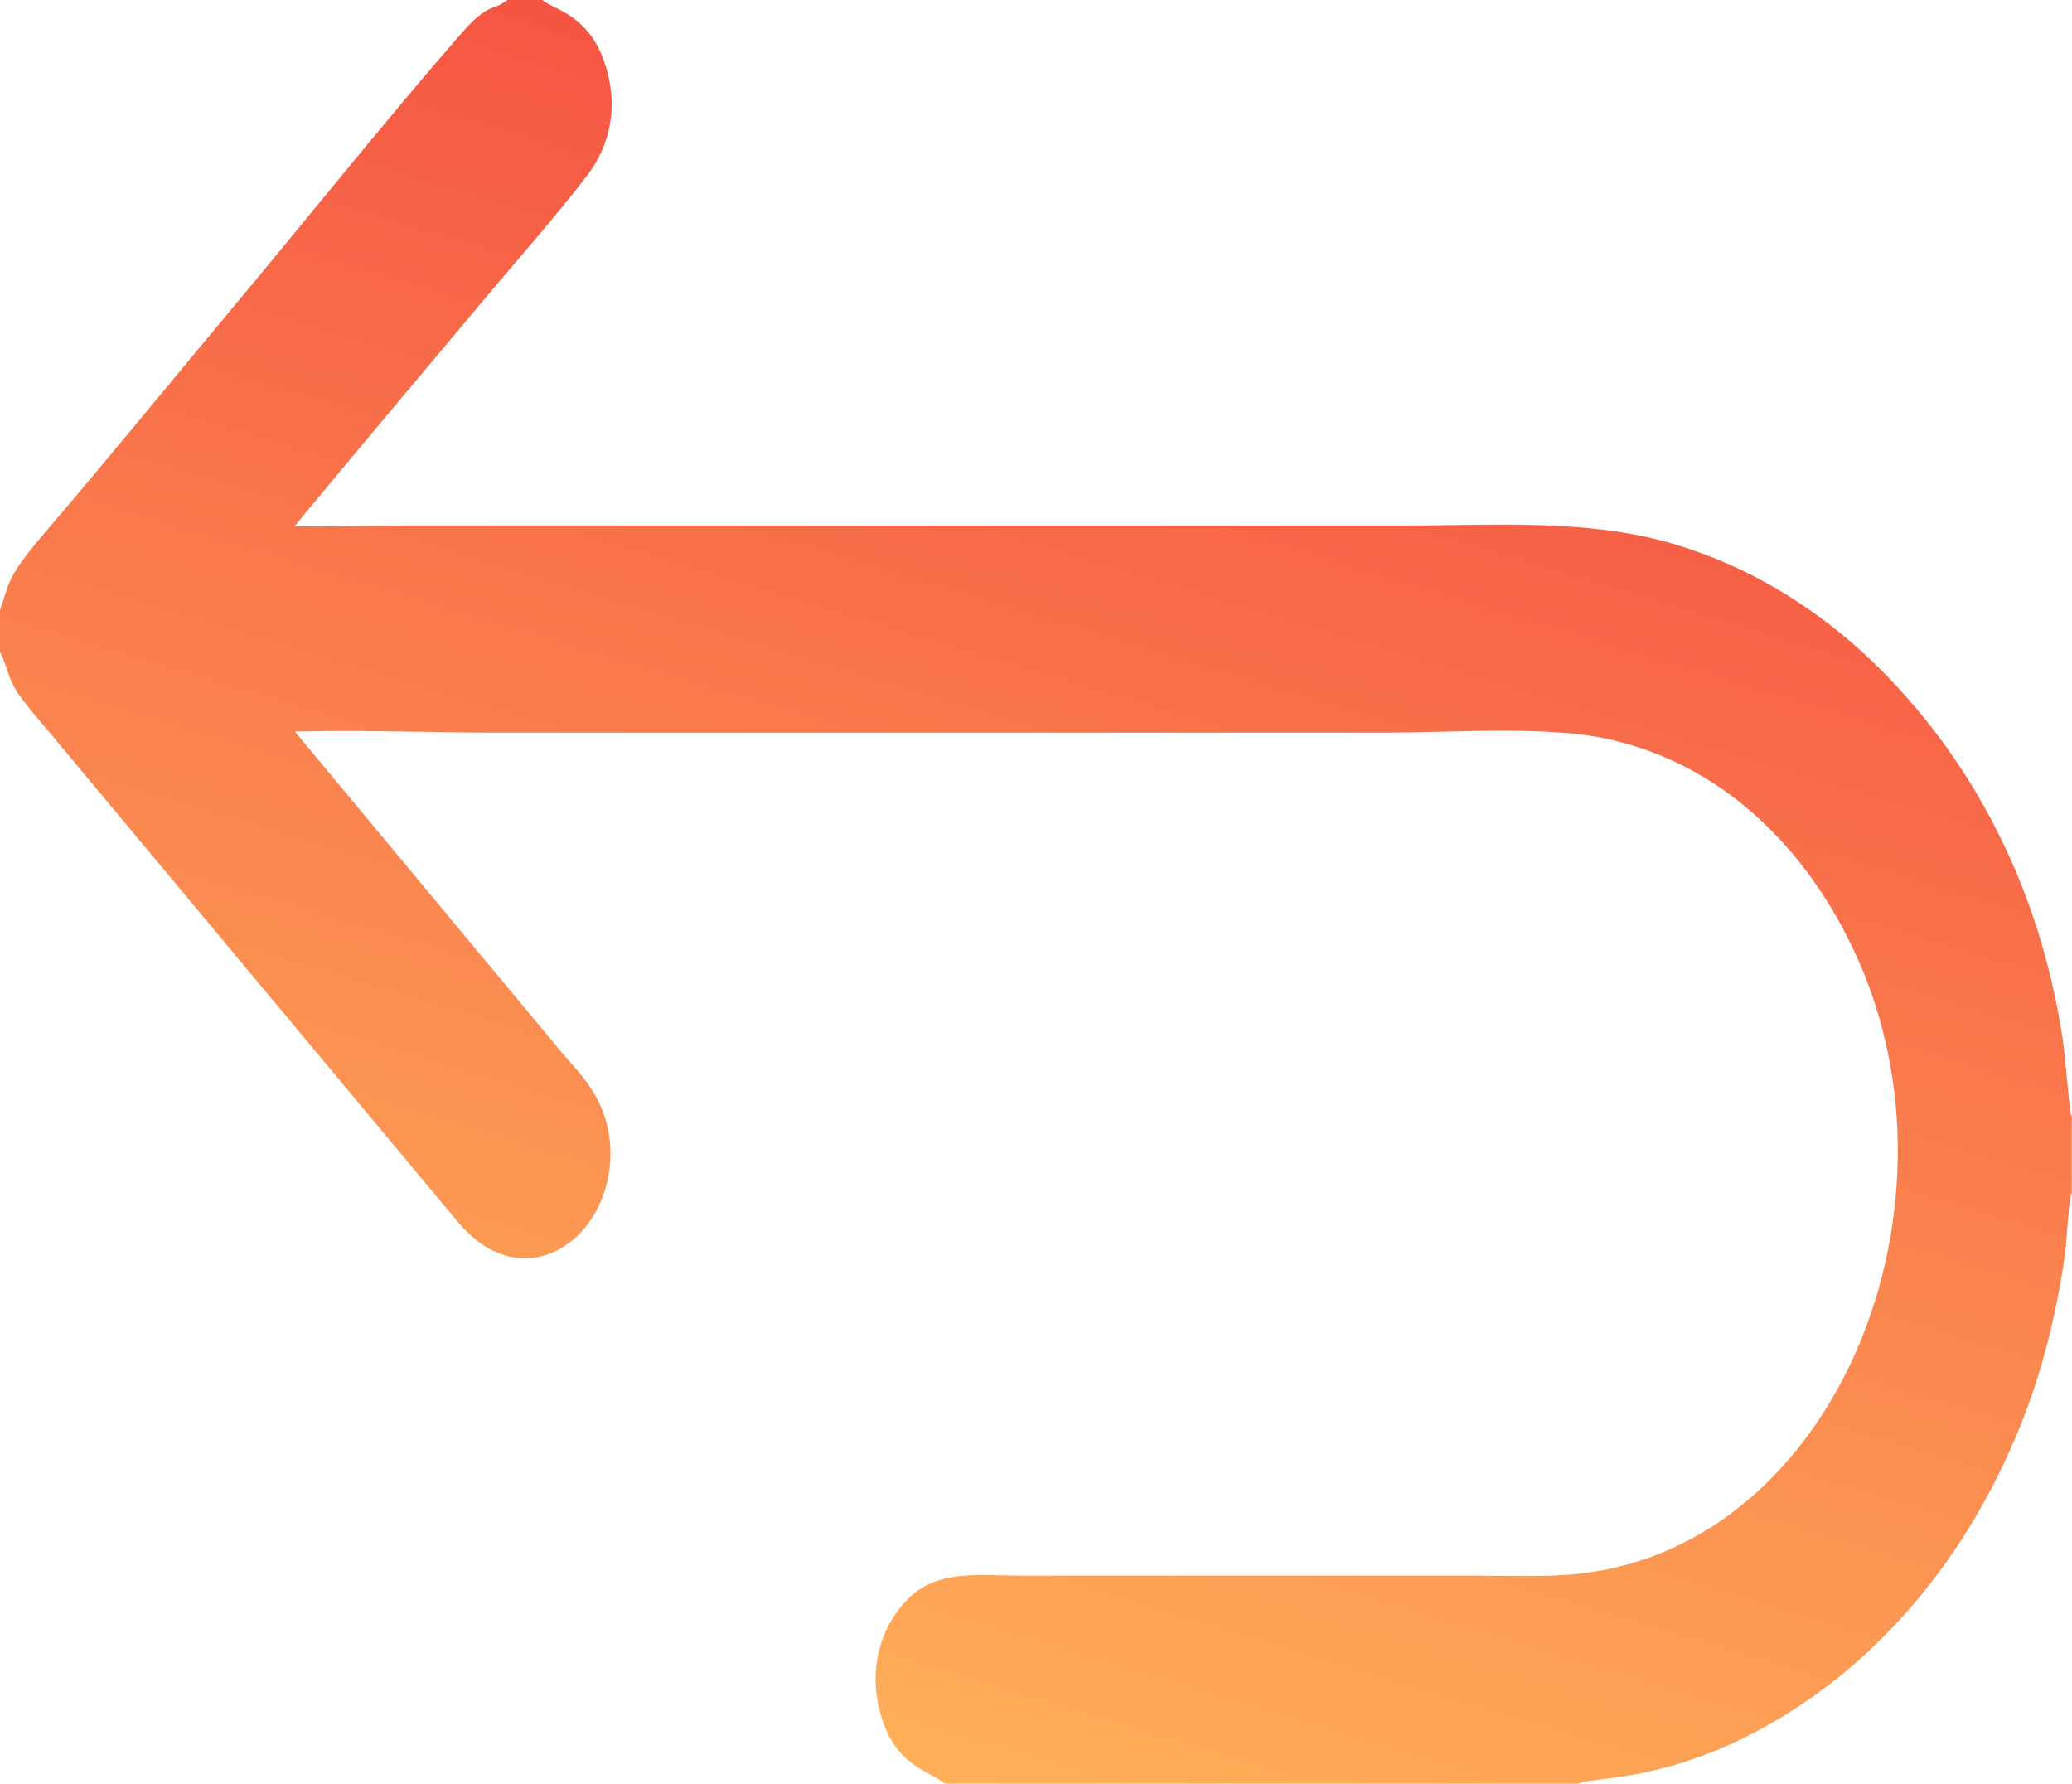 <?xml version="1.0" encoding="UTF-8"?> <!-- Creator: CorelDRAW --> <svg xmlns="http://www.w3.org/2000/svg" xmlns:xlink="http://www.w3.org/1999/xlink" xmlns:xodm="http://www.corel.com/coreldraw/odm/2003" xml:space="preserve" width="7.395mm" height="6.367mm" style="shape-rendering:geometricPrecision; text-rendering:geometricPrecision; image-rendering:optimizeQuality; fill-rule:evenodd; clip-rule:evenodd" viewBox="0 0 89.76 77.28"> <defs> <style type="text/css"> <![CDATA[ .fil0 {fill:url(#id0)} ]]> </style> <linearGradient id="id0" gradientUnits="userSpaceOnUse" x1="56.39" y1="0.38" x2="33.37" y2="76.9"> <stop offset="0" style="stop-opacity:1; stop-color:#F44941"></stop> <stop offset="1" style="stop-opacity:1; stop-color:#FFB259"></stop> </linearGradient> </defs> <g id="Слой_x0020_1">  <path class="fil0" d="M-0 27.97l0 -1.55c0.14,-0.39 0.3,-0.97 0.46,-1.31 0.32,-0.69 1.13,-1.63 1.71,-2.31 2.84,-3.32 5.62,-6.74 8.43,-10.1 1.1,-1.32 2.04,-2.46 2.98,-3.61 2.17,-2.64 4.46,-5.42 6.43,-7.67 0.75,-0.86 1.08,-0.99 1.44,-1.13 0.12,-0.04 0.24,-0.09 0.4,-0.2l0.14 -0.1 1.49 0 0.14 0.1c0.08,0.05 0.21,0.12 0.37,0.2 0.73,0.37 1.76,0.88 2.28,2.68 0.3,1.04 0.28,1.95 0.08,2.75 -0.2,0.79 -0.57,1.45 -1,1.99 -0.98,1.27 -2.01,2.48 -3.04,3.68 -0.45,0.53 -0.91,1.06 -1.49,1.76l-0.94 1.12c-1.76,2.1 -5.44,6.47 -7.12,8.52 0.95,0.02 1.92,0 2.88,-0.01l1.94 -0.02 43.11 0c0.89,0 1.5,-0.01 2.1,-0.02 3.27,-0.05 6.65,-0.09 9.69,0.81 1.64,0.49 3.15,1.16 4.52,1.97 1.51,0.89 2.85,1.93 4.02,3.04 2.19,2.09 4.05,4.57 5.48,7.4 1.38,2.71 2.36,5.75 2.86,9.06 0.05,0.33 0.1,0.9 0.16,1.48 0.07,0.78 0.15,1.6 0.19,1.73l0.04 0.12 0 3.31 -0.04 0.12c-0.06,0.2 -0.11,0.86 -0.16,1.48 -0.03,0.45 -0.07,0.88 -0.11,1.15 -0.18,1.3 -0.44,2.58 -0.76,3.82 -0.32,1.22 -0.71,2.41 -1.17,3.55 -1.14,2.81 -2.64,5.34 -4.46,7.51 -1.81,2.16 -3.92,3.96 -6.28,5.32 -3.39,1.96 -6.02,2.28 -7.45,2.46 -0.43,0.05 -0.73,0.09 -0.84,0.14l-0.1 0.04 -27.44 0 -0.14 -0.1c-0.13,-0.09 -0.28,-0.17 -0.45,-0.26 -0.85,-0.47 -1.89,-1.03 -2.31,-3.1 -0.2,-0.99 -0.11,-1.89 0.14,-2.65 0.31,-0.95 0.88,-1.69 1.43,-2.14 1.05,-0.86 2.52,-0.81 3.88,-0.77l0.81 0.01 19.52 0 1.11 0.01c1.22,0.01 2.47,0.03 3.62,-0.11 2.08,-0.25 3.97,-0.97 5.64,-2.04 2.73,-1.76 4.87,-4.47 6.25,-7.64 1.38,-3.18 2,-6.81 1.7,-10.41 -0.19,-2.22 -0.73,-4.44 -1.66,-6.52 -1.05,-2.35 -2.56,-4.58 -4.54,-6.31 -1.74,-1.53 -3.84,-2.68 -6.31,-3.22 -1.95,-0.43 -4.78,-0.37 -7.24,-0.31 -0.84,0.02 -1.65,0.04 -2.18,0.04l-39.05 0c-0.85,0 -1.98,-0.02 -3.13,-0.04 -1.76,-0.03 -3.54,-0.05 -5.26,-0.01l11.54 13.87 0.31 0.36c0.76,0.85 1.74,1.96 1.82,3.81 0.06,1.34 -0.38,2.57 -1.1,3.45 -0.31,0.38 -0.68,0.69 -1.09,0.92 -0.41,0.23 -0.85,0.37 -1.32,0.4 -1,0.07 -2.09,-0.38 -3.08,-1.55l-17.93 -21.49c-0.3,-0.35 -0.6,-0.7 -0.89,-1.08 -0.49,-0.64 -0.59,-0.97 -0.73,-1.39 -0.06,-0.19 -0.13,-0.4 -0.28,-0.7l-0.08 -0.17 0 -0.19z"></path> </g> </svg> 